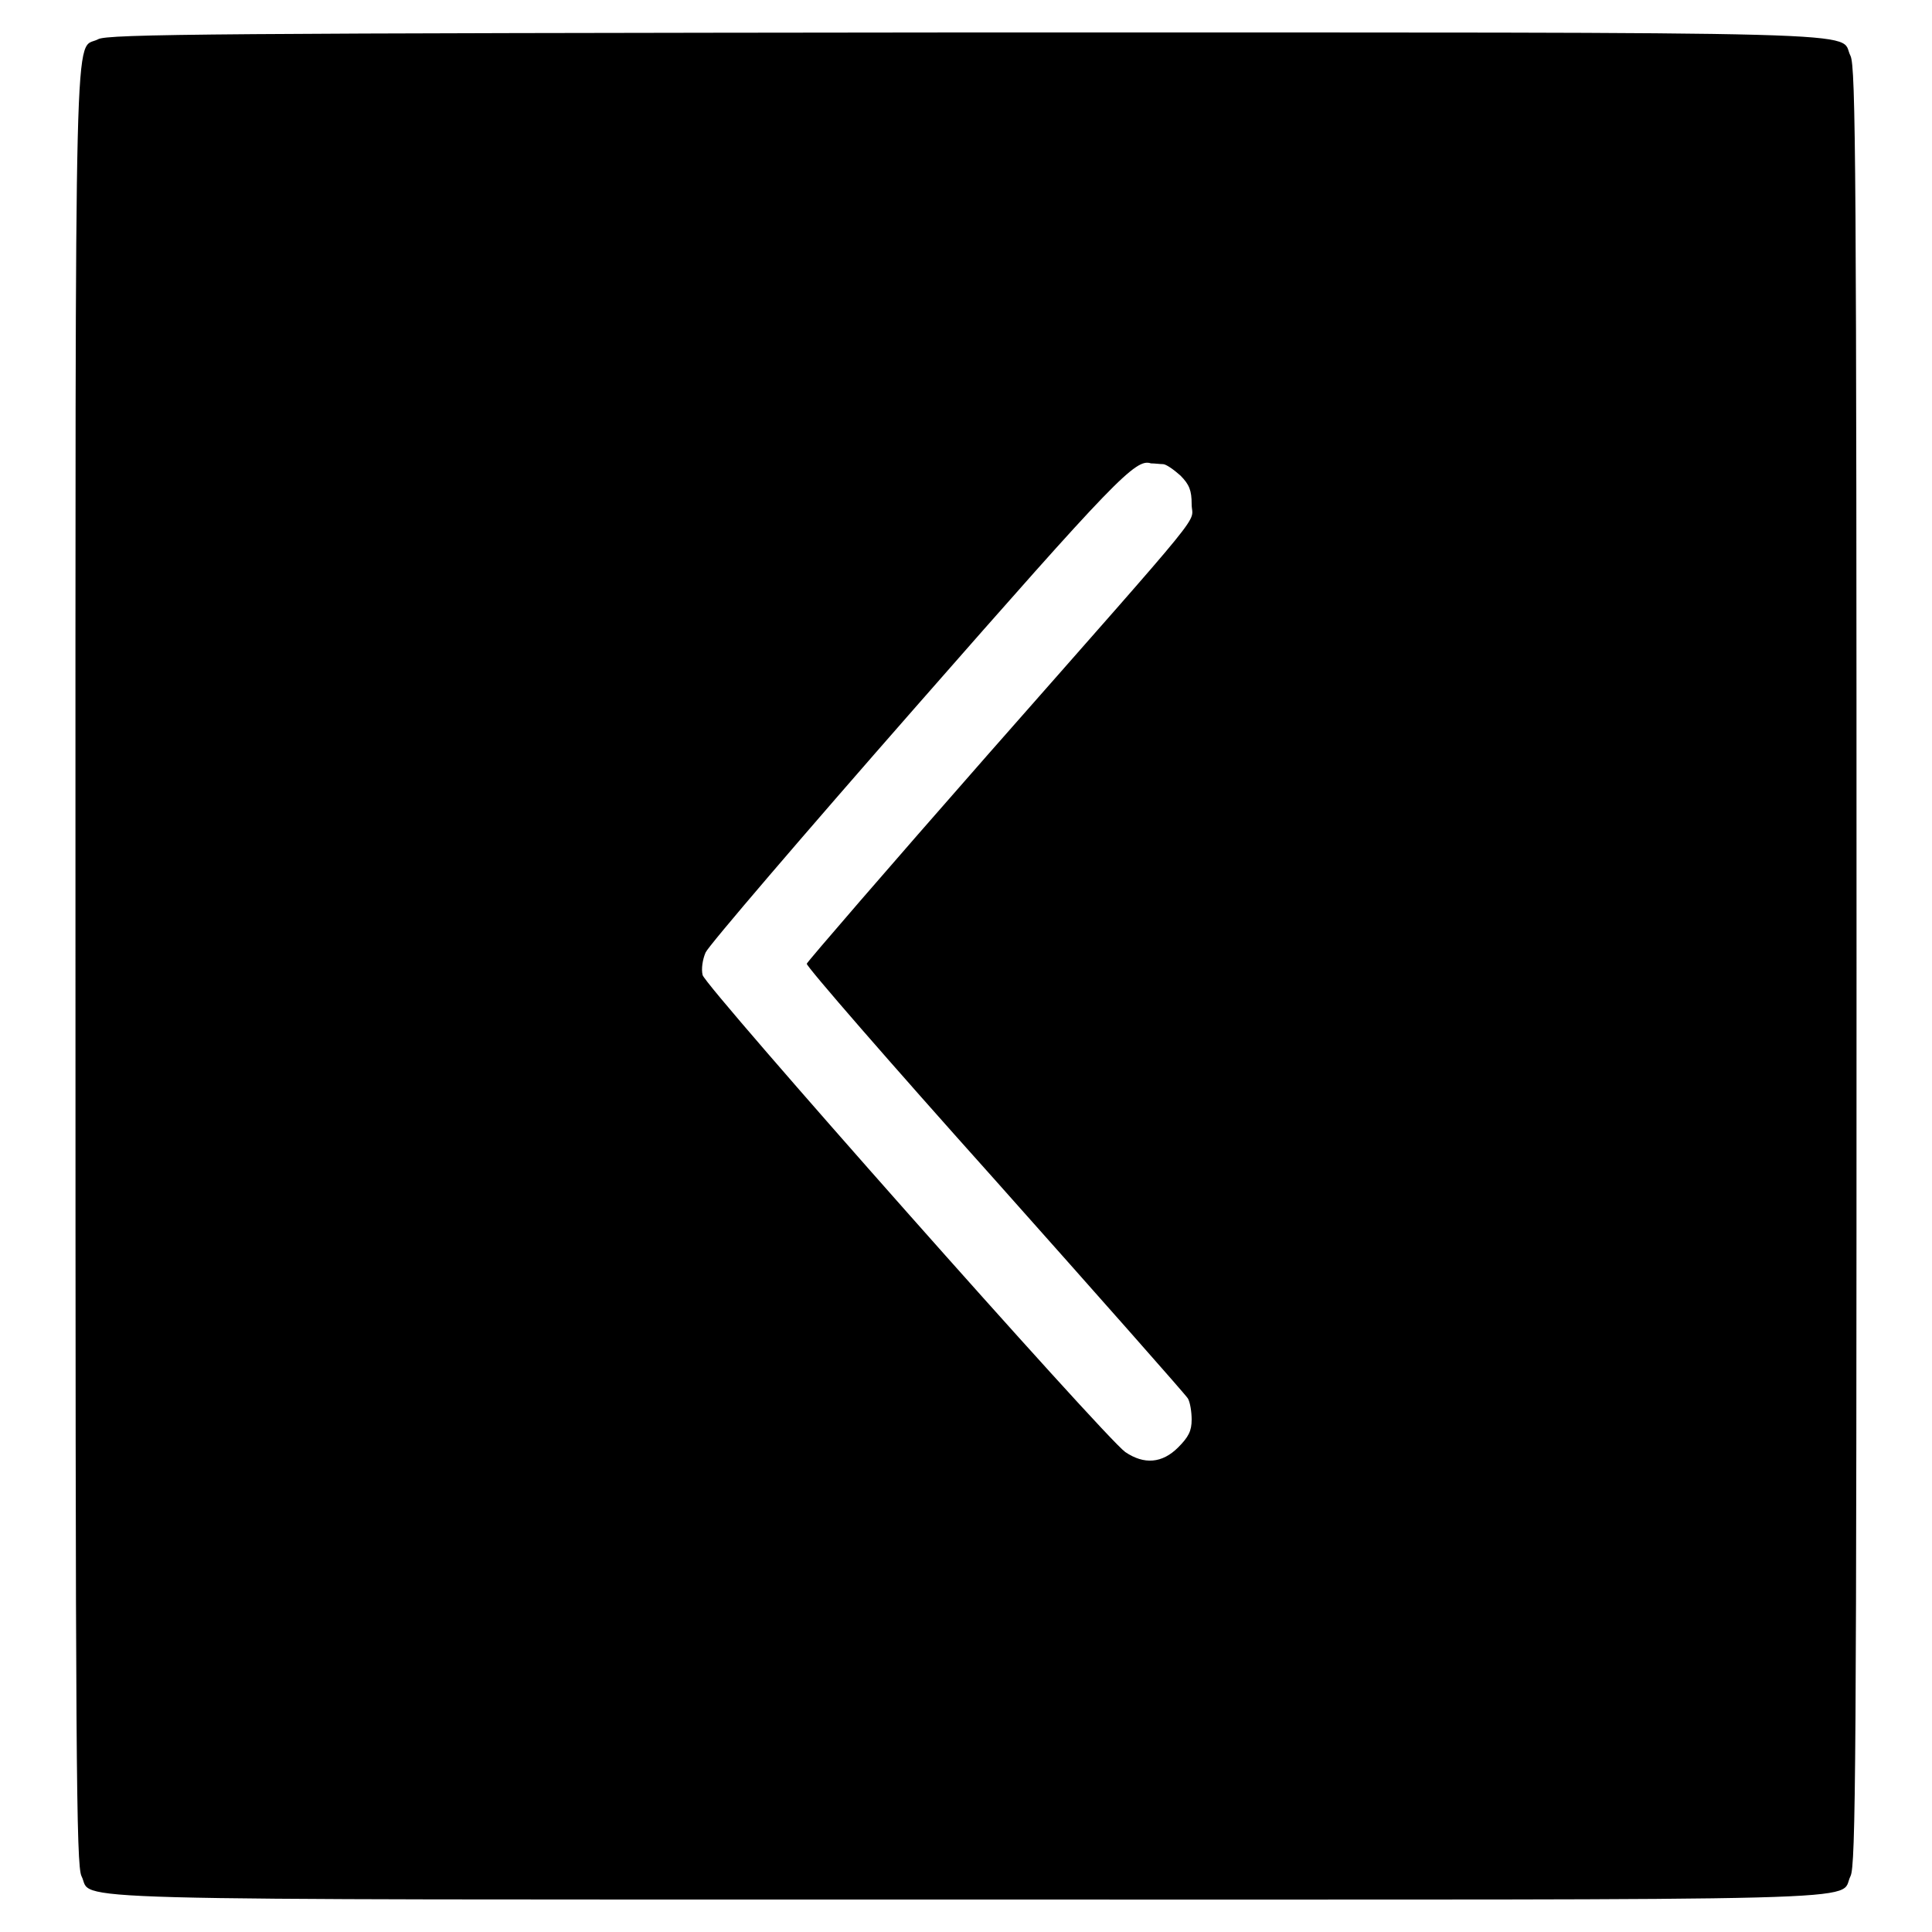 <?xml version="1.0" encoding="utf-8"?>
<!-- Svg Vector Icons : http://www.onlinewebfonts.com/icon -->
<!DOCTYPE svg PUBLIC "-//W3C//DTD SVG 1.1//EN" "http://www.w3.org/Graphics/SVG/1.1/DTD/svg11.dtd">
<svg version="1.1" xmlns="http://www.w3.org/2000/svg" xmlns:xlink="http://www.w3.org/1999/xlink" x="0px" y="0px" viewBox="0 0 256 256" enable-background="new 0 0 256 256" xml:space="preserve">
<g><g><g><path fill="#000000" d="M13,5.2C9.8,6.9,10-2.5,10,128c0,105.4,0.1,119.2,0.8,120.6c1.7,3.3-7.5,3.1,117.2,3.1c124.7,0,115.5,0.3,117.2-3.1c0.7-1.3,0.8-15.1,0.8-120.6c0-105.4-0.1-119.2-0.8-120.6c-1.7-3.3,7.5-3.1-117.3-3.1C28.5,4.4,14.2,4.5,13,5.2z M154.1,61.5c0.4,0,1.4,0.7,2.3,1.5c1.2,1.2,1.5,2,1.5,3.8c0,2.8,3.1-1-27.1,33.3c-13,14.8-23.8,27.3-23.9,27.6c-0.1,0.3,11.1,13.2,24.9,28.6c13.8,15.5,25.3,28.5,25.6,29c0.3,0.5,0.5,1.8,0.5,2.8c0,1.5-0.4,2.3-1.8,3.7c-2.1,2.1-4.5,2.3-7,0.6c-2.8-2-55.6-61.6-56-63.2c-0.2-0.8,0-2.1,0.4-3c0.4-0.9,12.9-15.5,27.9-32.6c26.4-30.1,29.1-32.9,31.1-32.2C153,61.4,153.7,61.5,154.1,61.5z"/></g></g></g>
</svg>